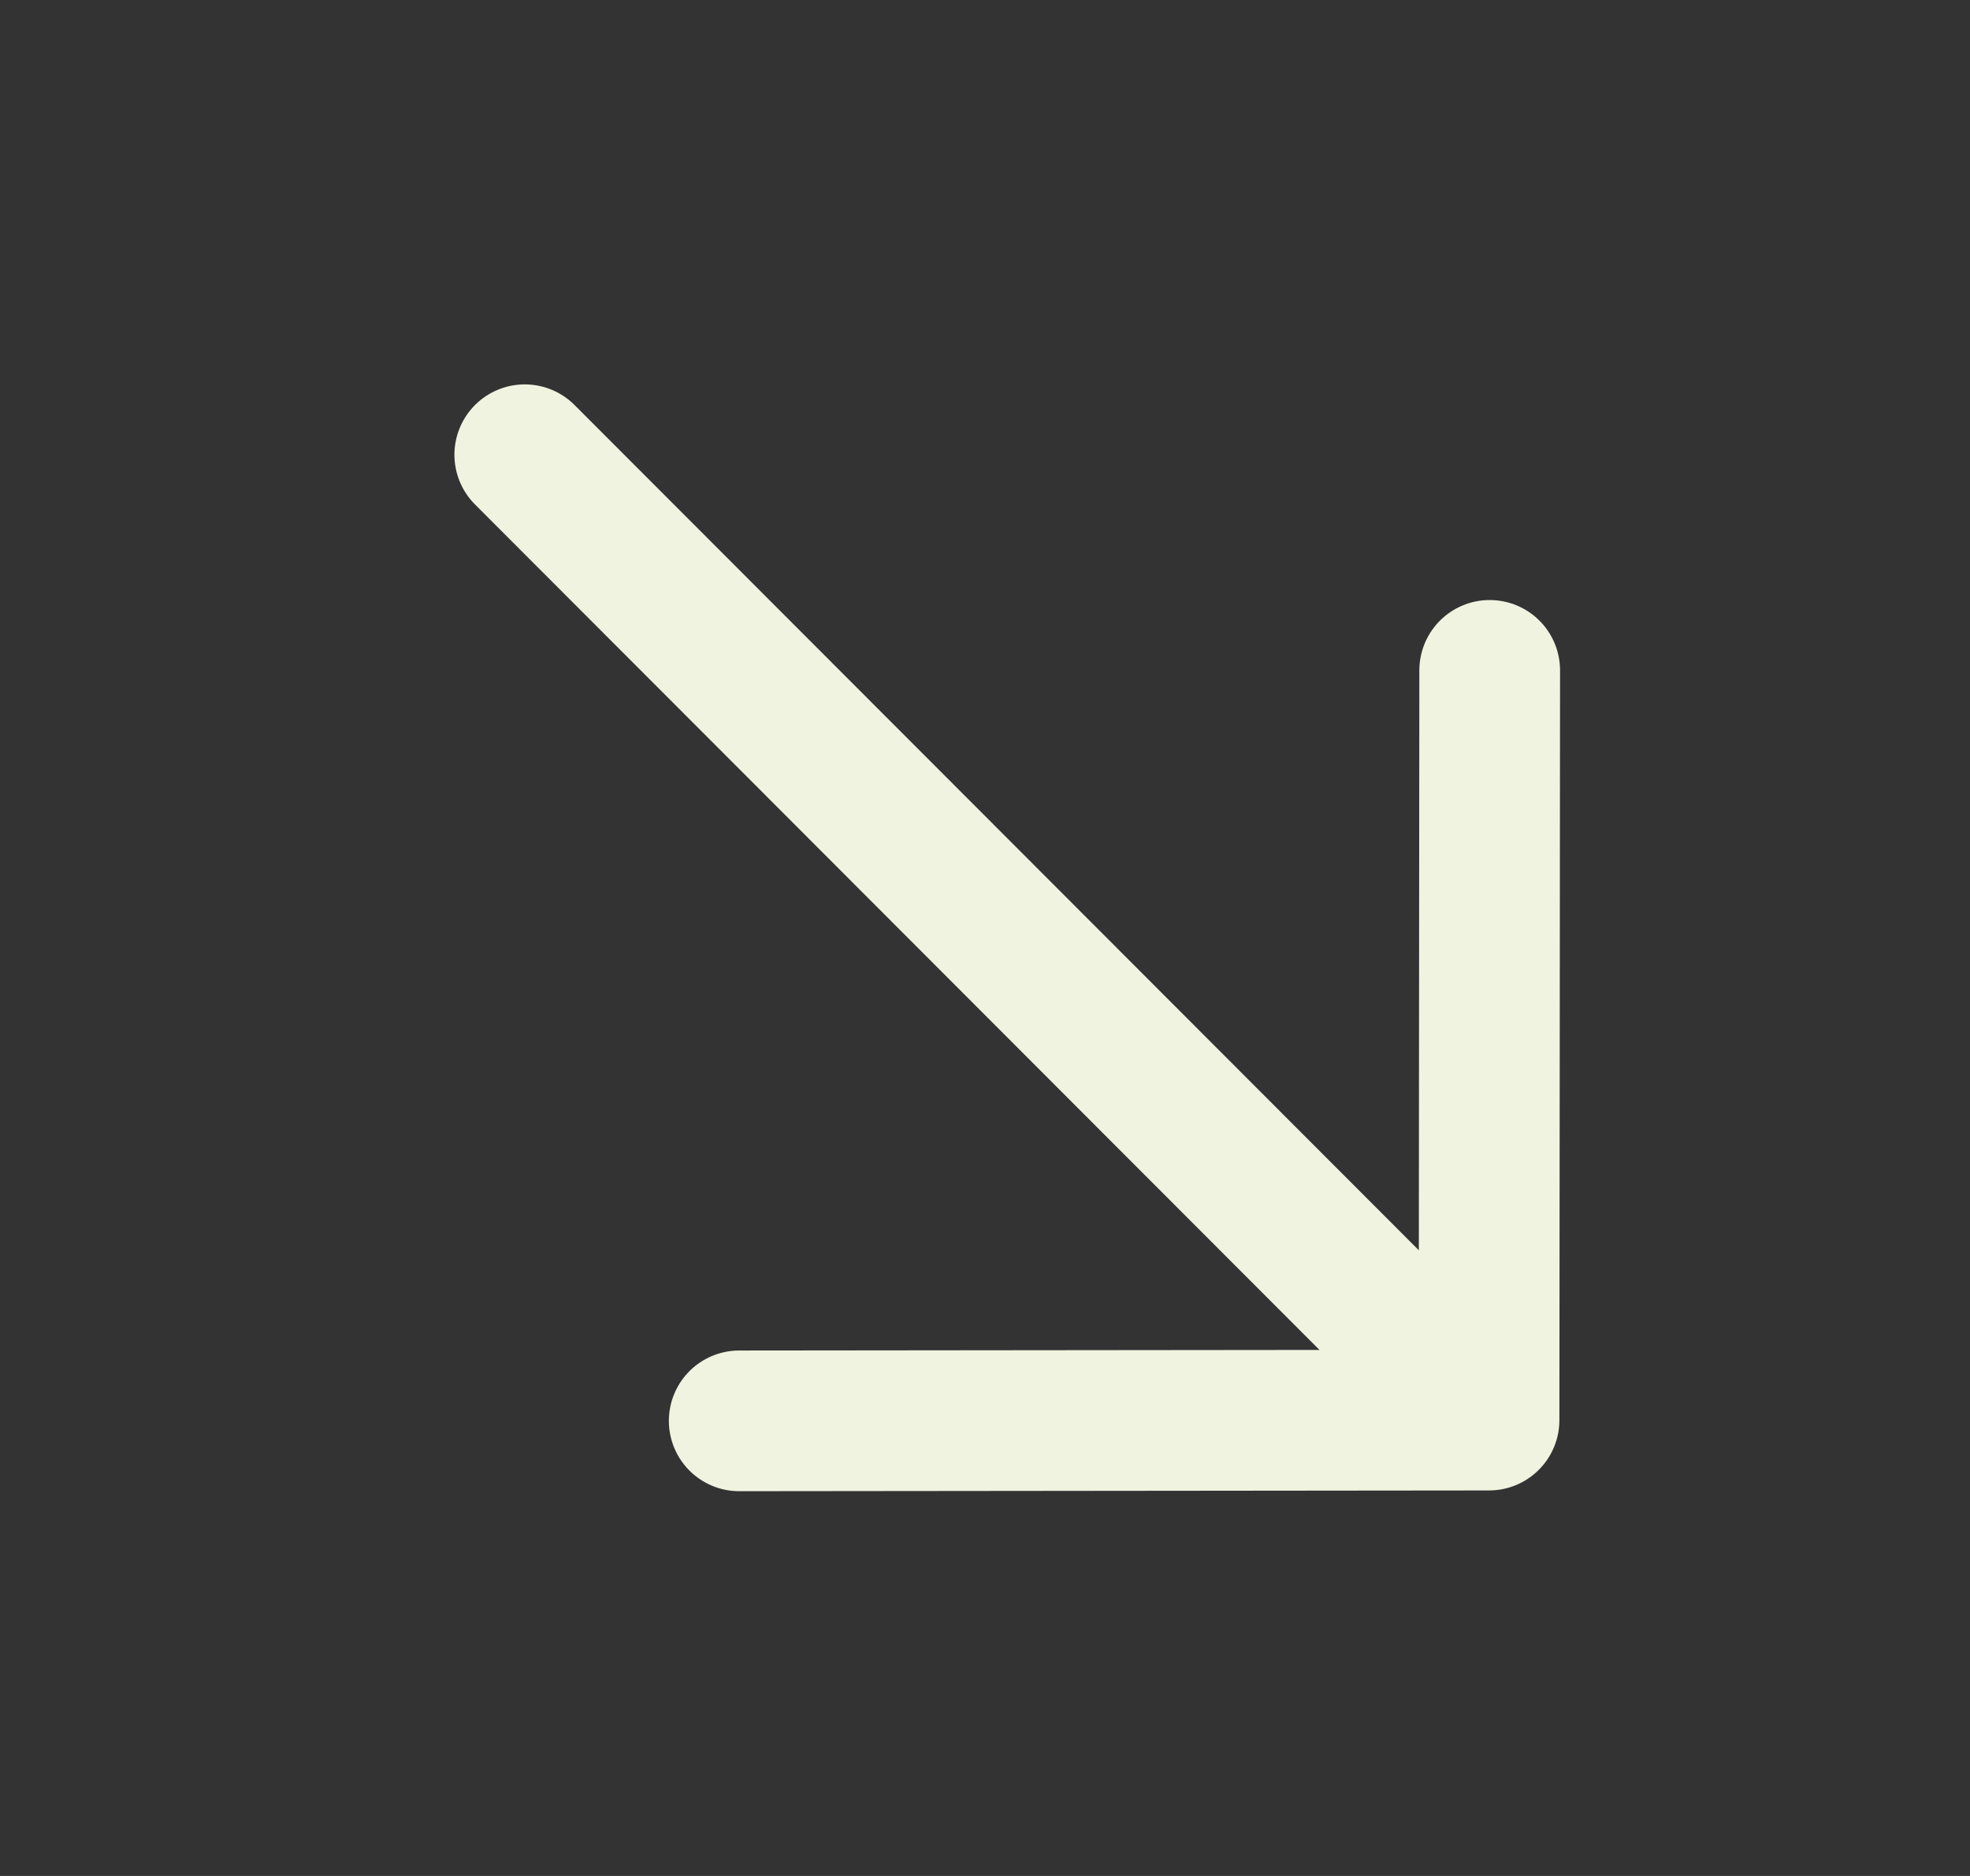 <svg width="21" height="20" viewBox="0 0 21 20" fill="none" xmlns="http://www.w3.org/2000/svg">
<rect x="0" y="0" width="21" height="20" fill="#333333" stroke="none"/>
<g clip-path="url(#clip0_1334_11192)">
<path d="M5.594 4.848L15.753 15.02M15.88 7.147L15.873 15.14L7.88 15.148" stroke="#EFF3DF" stroke-width="1.5" stroke-linecap="round" stroke-linejoin="round"/>
</g>
<defs>
<clipPath id="clip0_1334_11192">
<rect width="20" height="20" fill="white" transform="matrix(1 0 0 -1 0.73 20)"/>
</clipPath>
</defs>
</svg>
